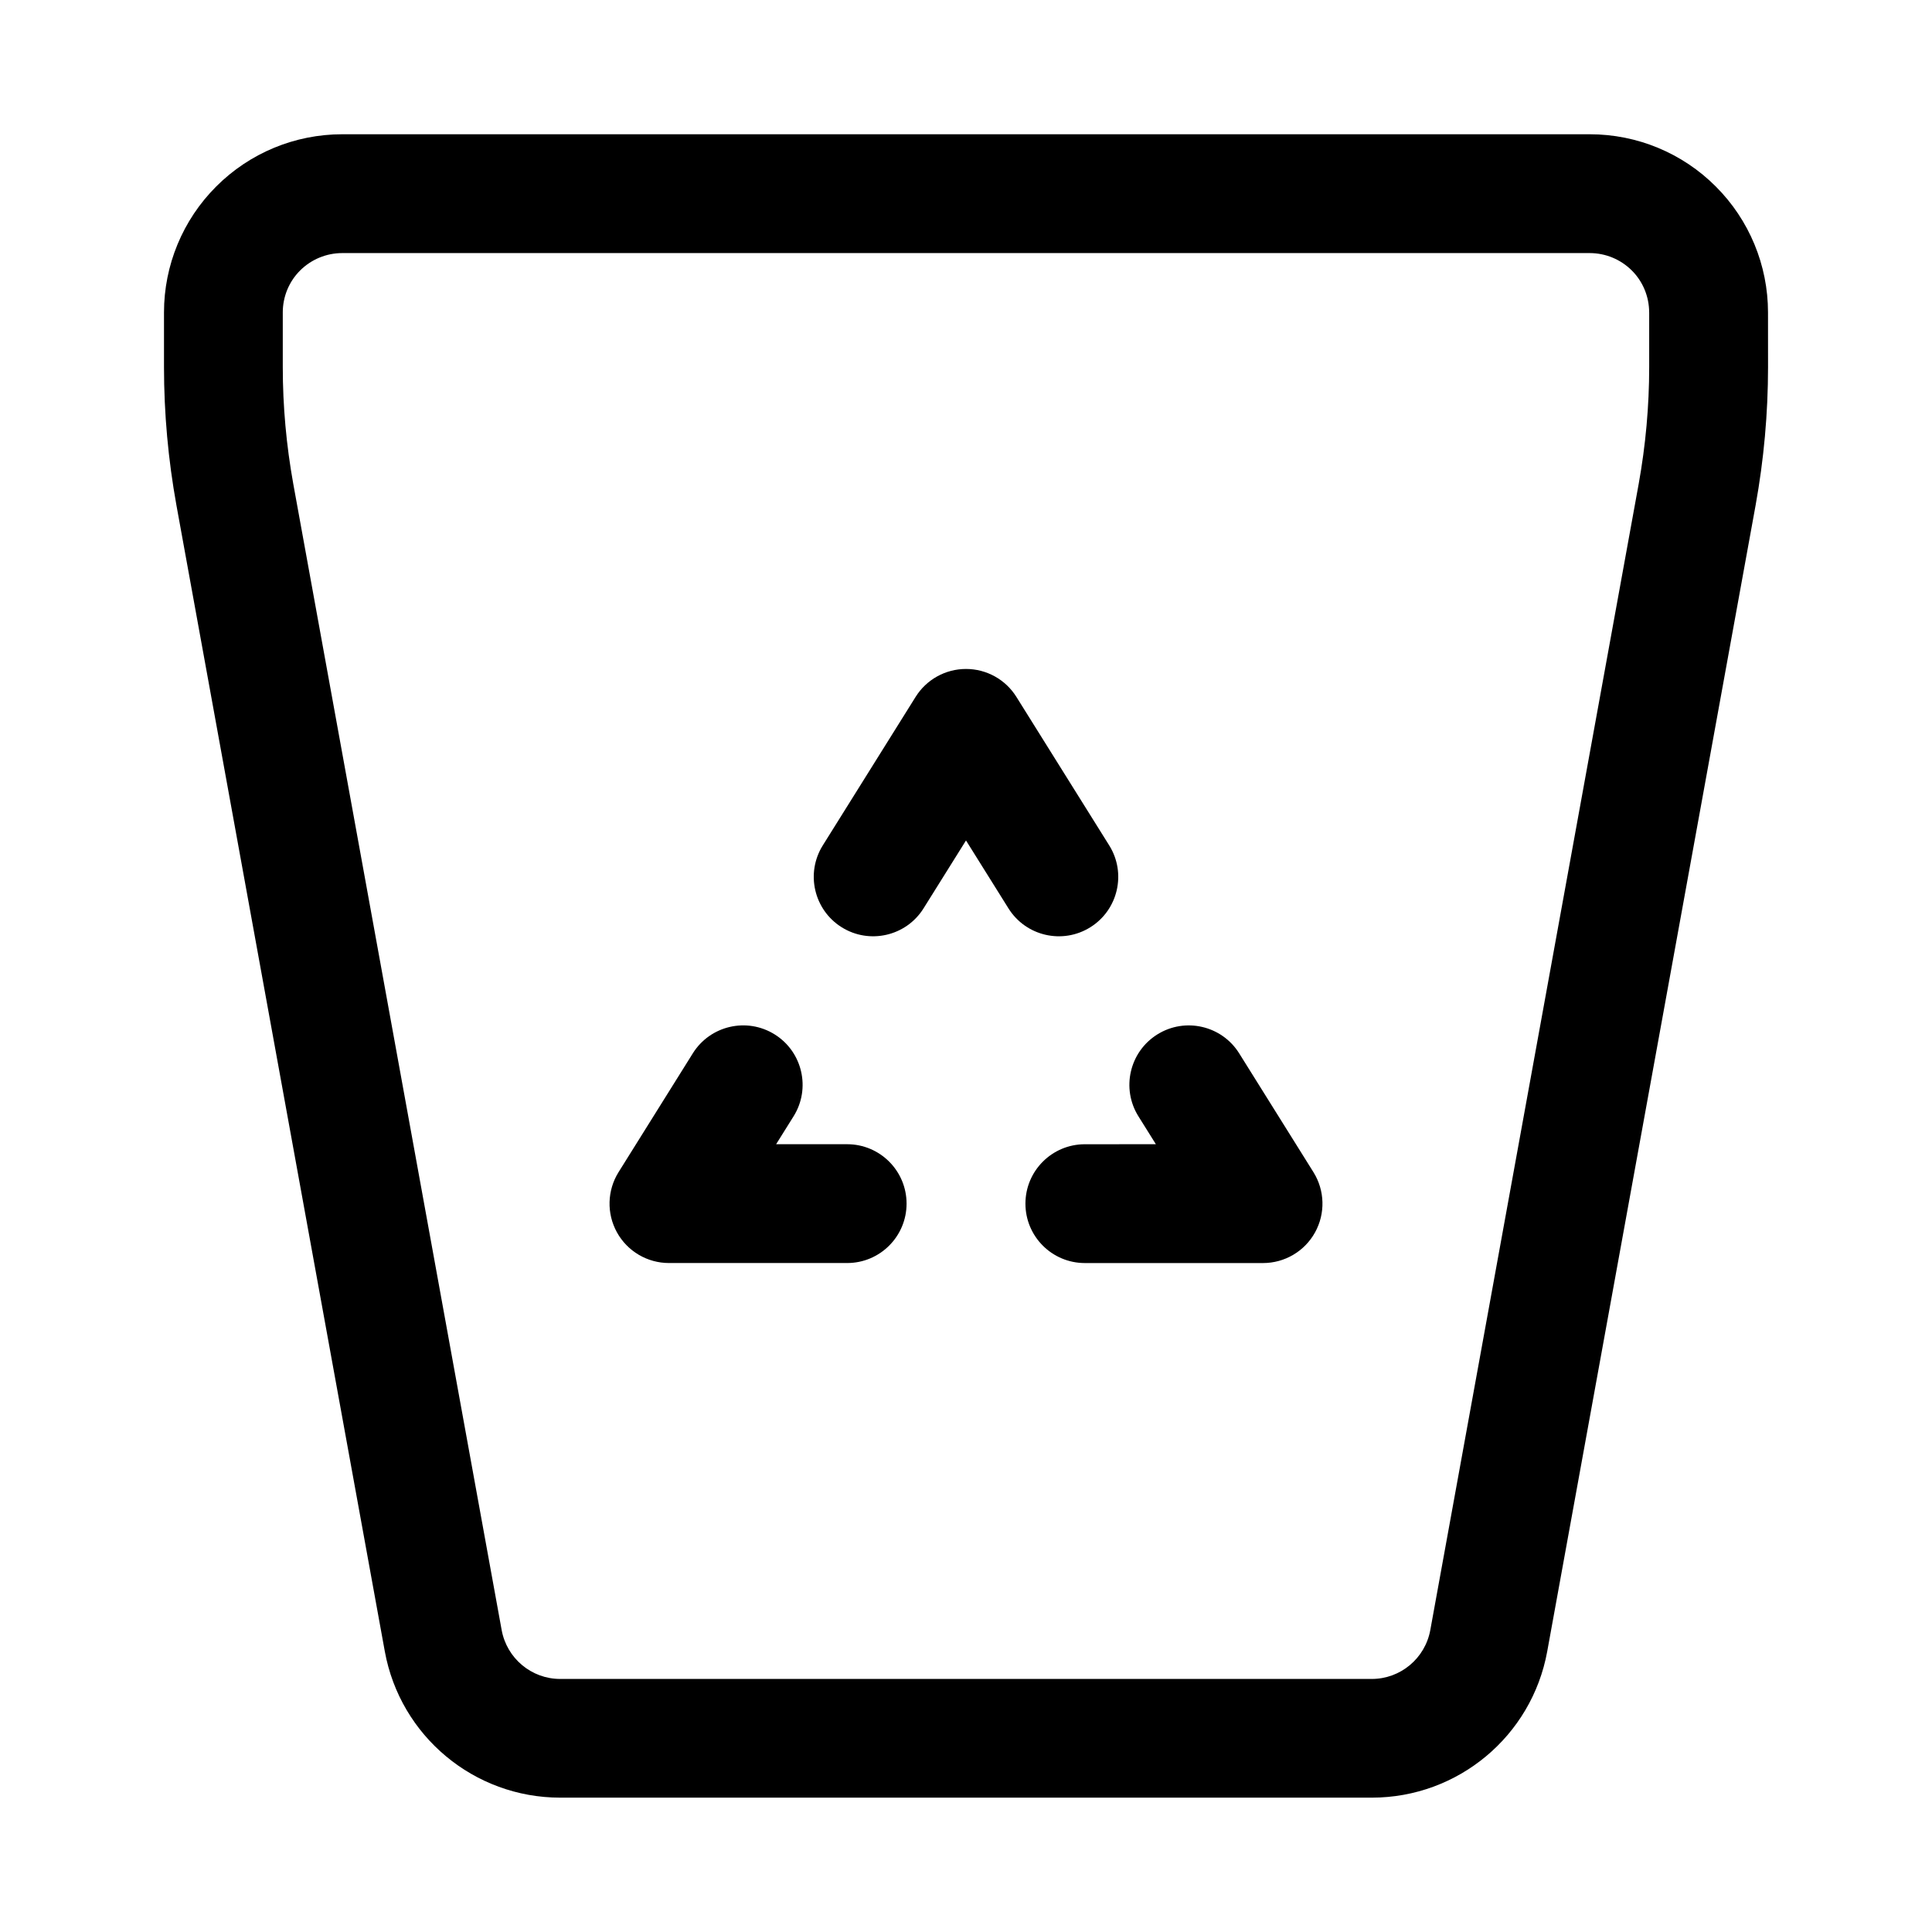 <?xml version="1.0" encoding="UTF-8"?>
<!-- Uploaded to: ICON Repo, www.svgrepo.com, Generator: ICON Repo Mixer Tools -->
<svg fill="#000000" width="800px" height="800px" version="1.1" viewBox="144 144 512 512" xmlns="http://www.w3.org/2000/svg">
 <g fill-rule="evenodd">
  <path d="m612.54 226.8c0-12.504-4.965-24.512-13.832-33.371-8.863-8.887-20.875-13.848-33.398-13.848h-330.62c-12.523 0-24.535 4.961-33.402 13.852-8.863 8.855-13.828 20.863-13.828 33.367v14.453c0 12.293 1.113 24.551 3.293 36.629 10.172 55.898 42.945 236.21 55.227 303.76 4.094 22.457 23.664 38.754 46.48 38.754h215.09c22.816 0 42.387-16.297 46.48-38.754 12.281-67.555 45.051-247.86 55.227-303.76 2.18-12.078 3.293-24.336 3.293-36.629zm-31.488 0v14.453c0 10.414-0.945 20.758-2.785 30.996-10.172 55.898-42.945 236.21-55.227 303.76-1.379 7.473-7.894 12.93-15.5 12.93h-215.09c-7.606 0-14.121-5.457-15.5-12.93-12.281-67.551-45.055-247.86-55.227-303.76-1.84-10.234-2.785-20.582-2.785-30.996v-14.453c0-4.18 1.648-8.184 4.602-11.125 2.953-2.941 6.977-4.606 11.141-4.606h330.62c4.168 0 8.188 1.664 11.141 4.606 2.953 2.941 4.602 6.941 4.602 11.125z"/>
  <path d="m450.32 447.23-4.629-7.398c-4.606-7.367-2.363-17.09 5.008-21.695 7.367-4.606 17.09-2.363 21.695 5.008l19.68 31.488c3.031 4.856 3.195 10.973 0.418 15.98-2.769 5-8.047 8.109-13.77 8.109h-47.23c-8.691 0-15.742-7.055-15.742-15.742 0-8.691 7.055-15.742 15.742-15.742z"/>
  <path d="m400 366.73-11.25 17.996c-4.606 7.367-14.328 9.613-21.695 5.008-7.367-4.606-9.613-14.328-5.008-21.695l24.602-39.359c2.875-4.606 7.918-7.398 13.352-7.398s10.477 2.793 13.352 7.398l24.602 39.359c4.606 7.367 2.363 17.09-5.008 21.695-7.367 4.606-17.09 2.363-21.695-5.008z"/>
  <path d="m349.68 447.23h18.828c8.691 0 15.742 7.055 15.742 15.742 0 8.691-7.055 15.742-15.742 15.742h-47.23c-5.723 0-10.996-3.109-13.77-8.109-2.777-5.008-2.613-11.125 0.418-15.98l19.68-31.488c4.606-7.367 14.328-9.613 21.695-5.008 7.367 4.606 9.613 14.328 5.008 21.695z"/>
 </g>
</svg>